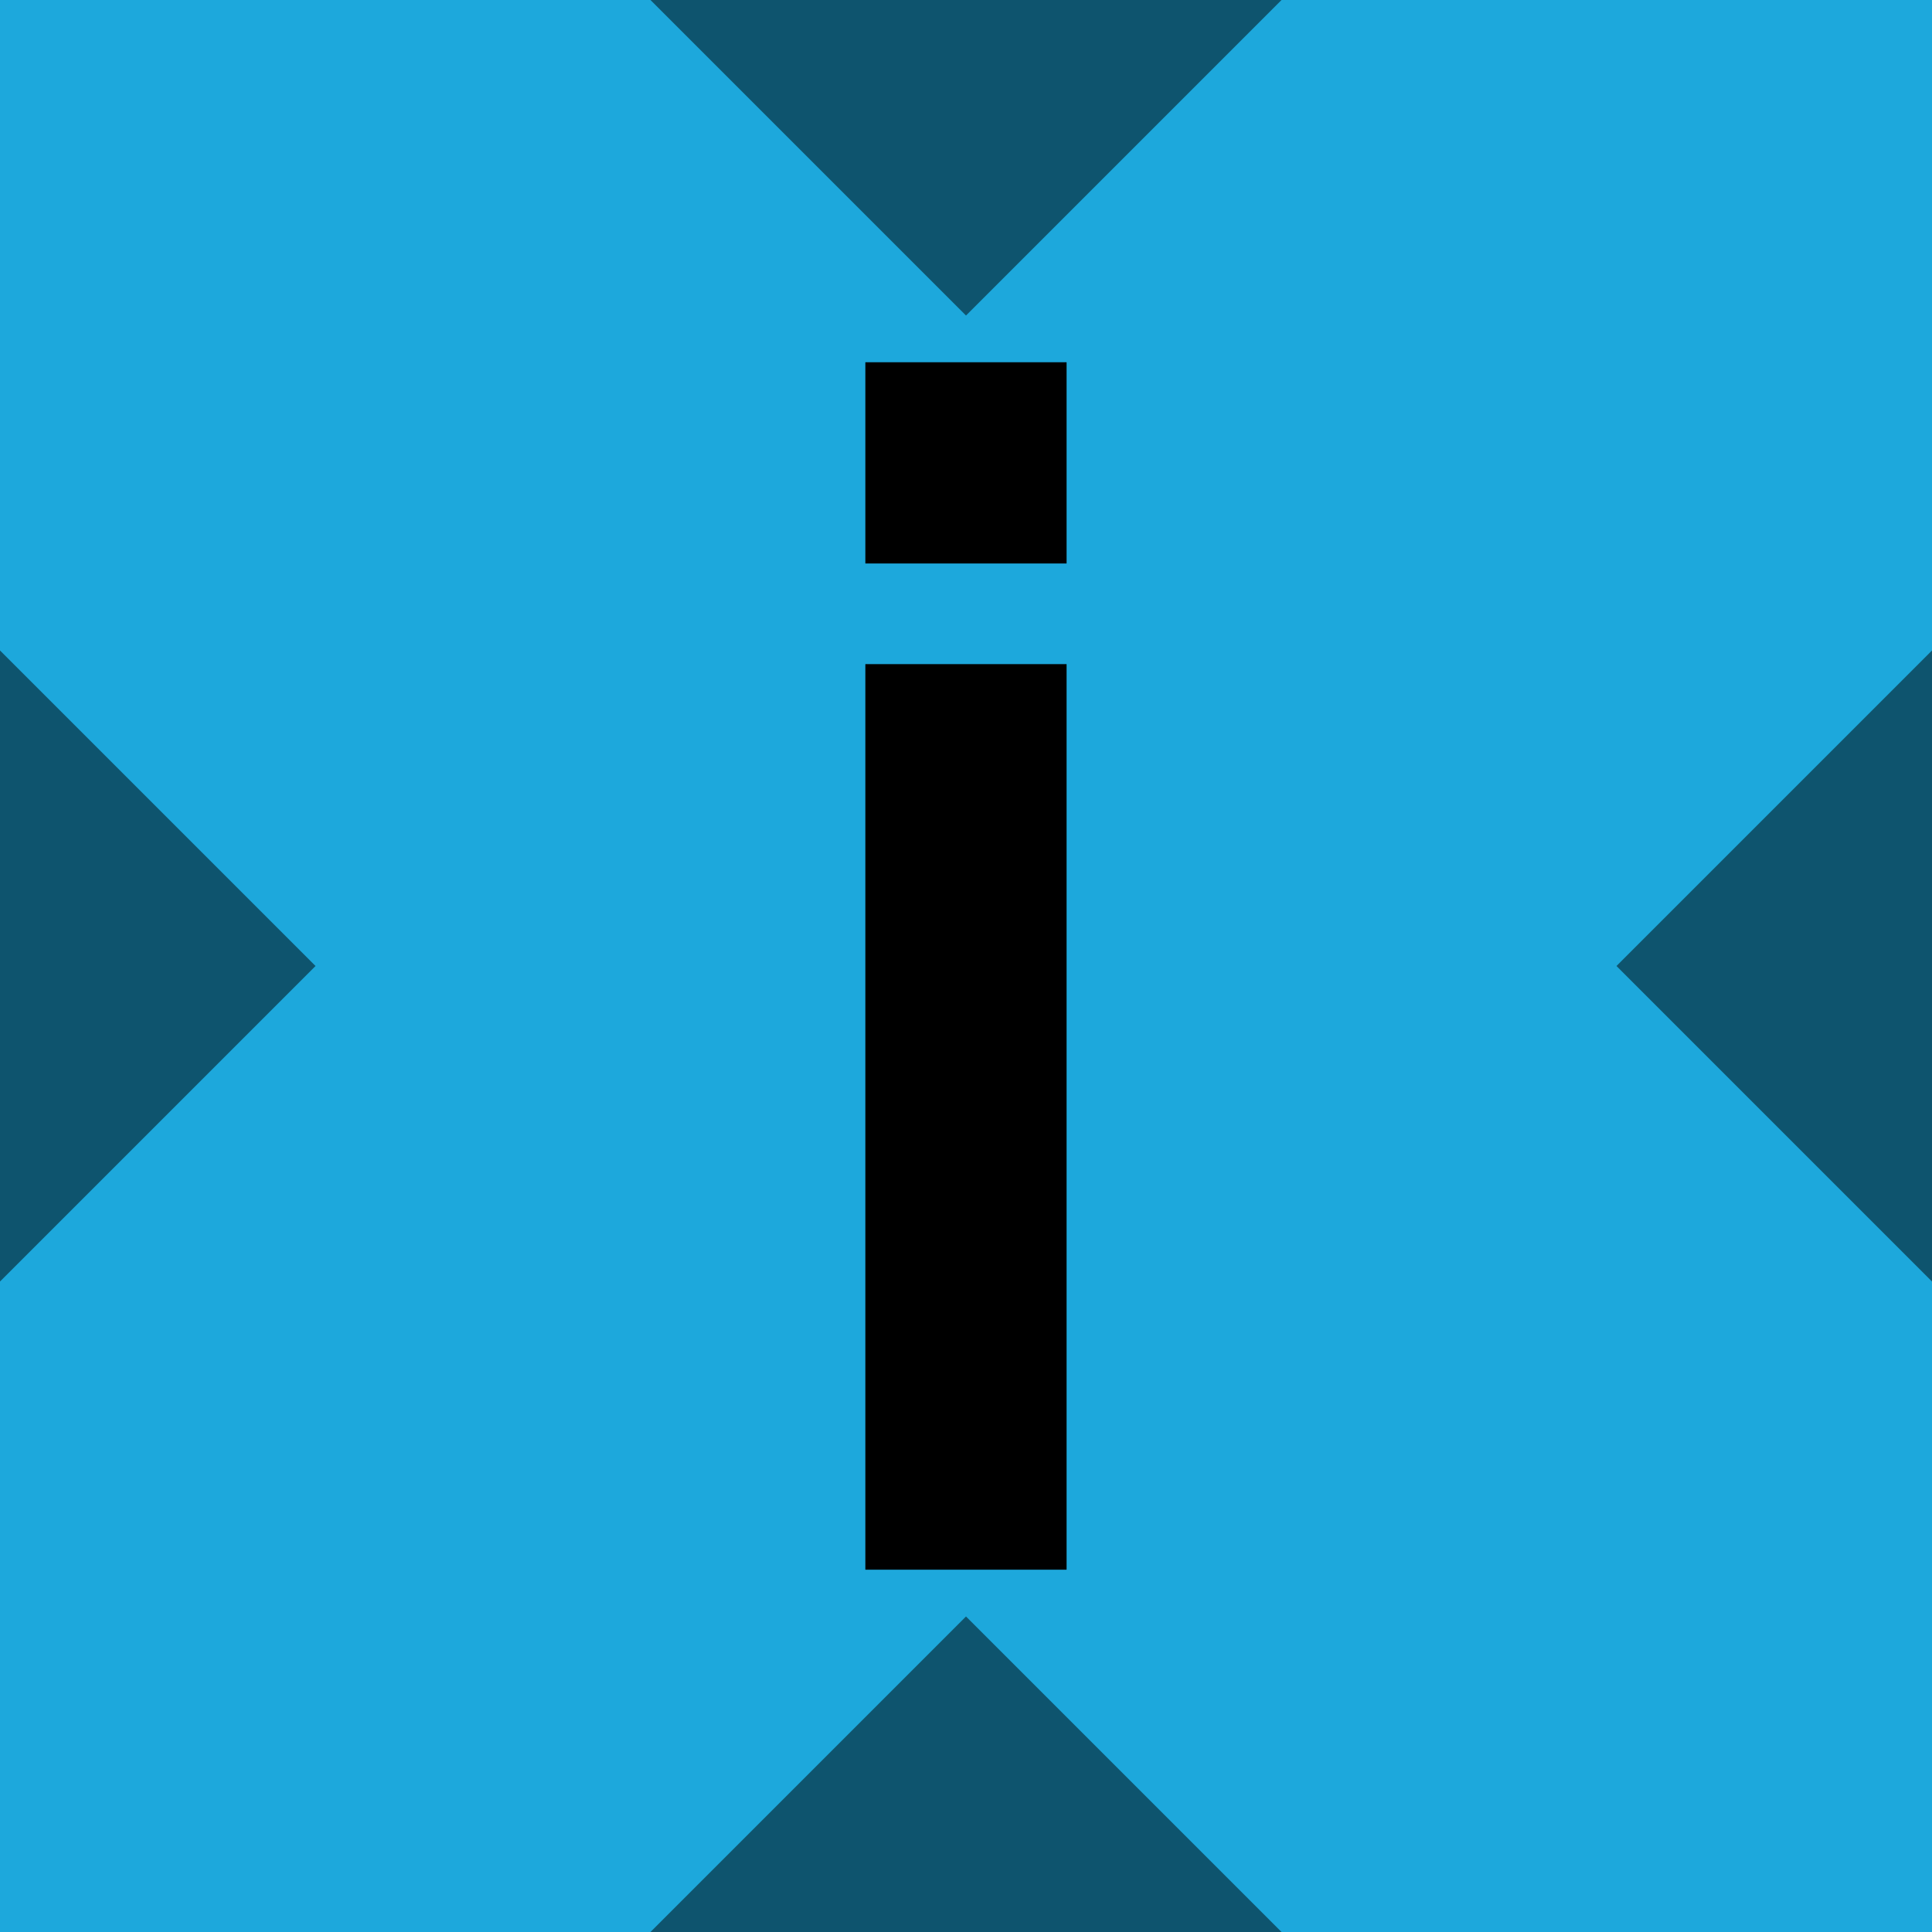 <svg width="32" height="32" viewBox="0 0 32 32" fill="none" xmlns="http://www.w3.org/2000/svg">
<g clip-path="url(#clip0_2051_3866)">
<rect width="32" height="32" fill="url(#paint0_linear_2051_3866)"/>
<g clip-path="url(#clip1_2051_3866)">
<path d="M0 0H32V32H0V0Z" fill="#1DA8DC"/>
<path d="M14.333 9.333V6H17.666V9.333H14.333ZM14.333 25.999V11H17.666V25.999H14.333Z" fill="black"/>
</g>
<path d="M21.226 32H10.774L16 26.774L21.226 32ZM5.226 16L0 21.226V10.774L5.226 16ZM32 21.226L26.774 16L32 10.774V21.226ZM16 5.226L10.774 0H21.226L16 5.226Z" fill="black" fill-opacity="0.5"/>
</g>
<defs>
<linearGradient id="paint0_linear_2051_3866" x1="32" y1="0" x2="0" y2="32" gradientUnits="userSpaceOnUse">
<stop stop-color="#6EC7E2"/>
<stop offset="1" stop-color="#1FD59A"/>
</linearGradient>
<clipPath id="clip0_2051_3866">
<rect width="32" height="32" fill="white"/>
</clipPath>
<clipPath id="clip1_2051_3866">
<rect width="32" height="32" fill="white"/>
</clipPath>
</defs>
</svg>
